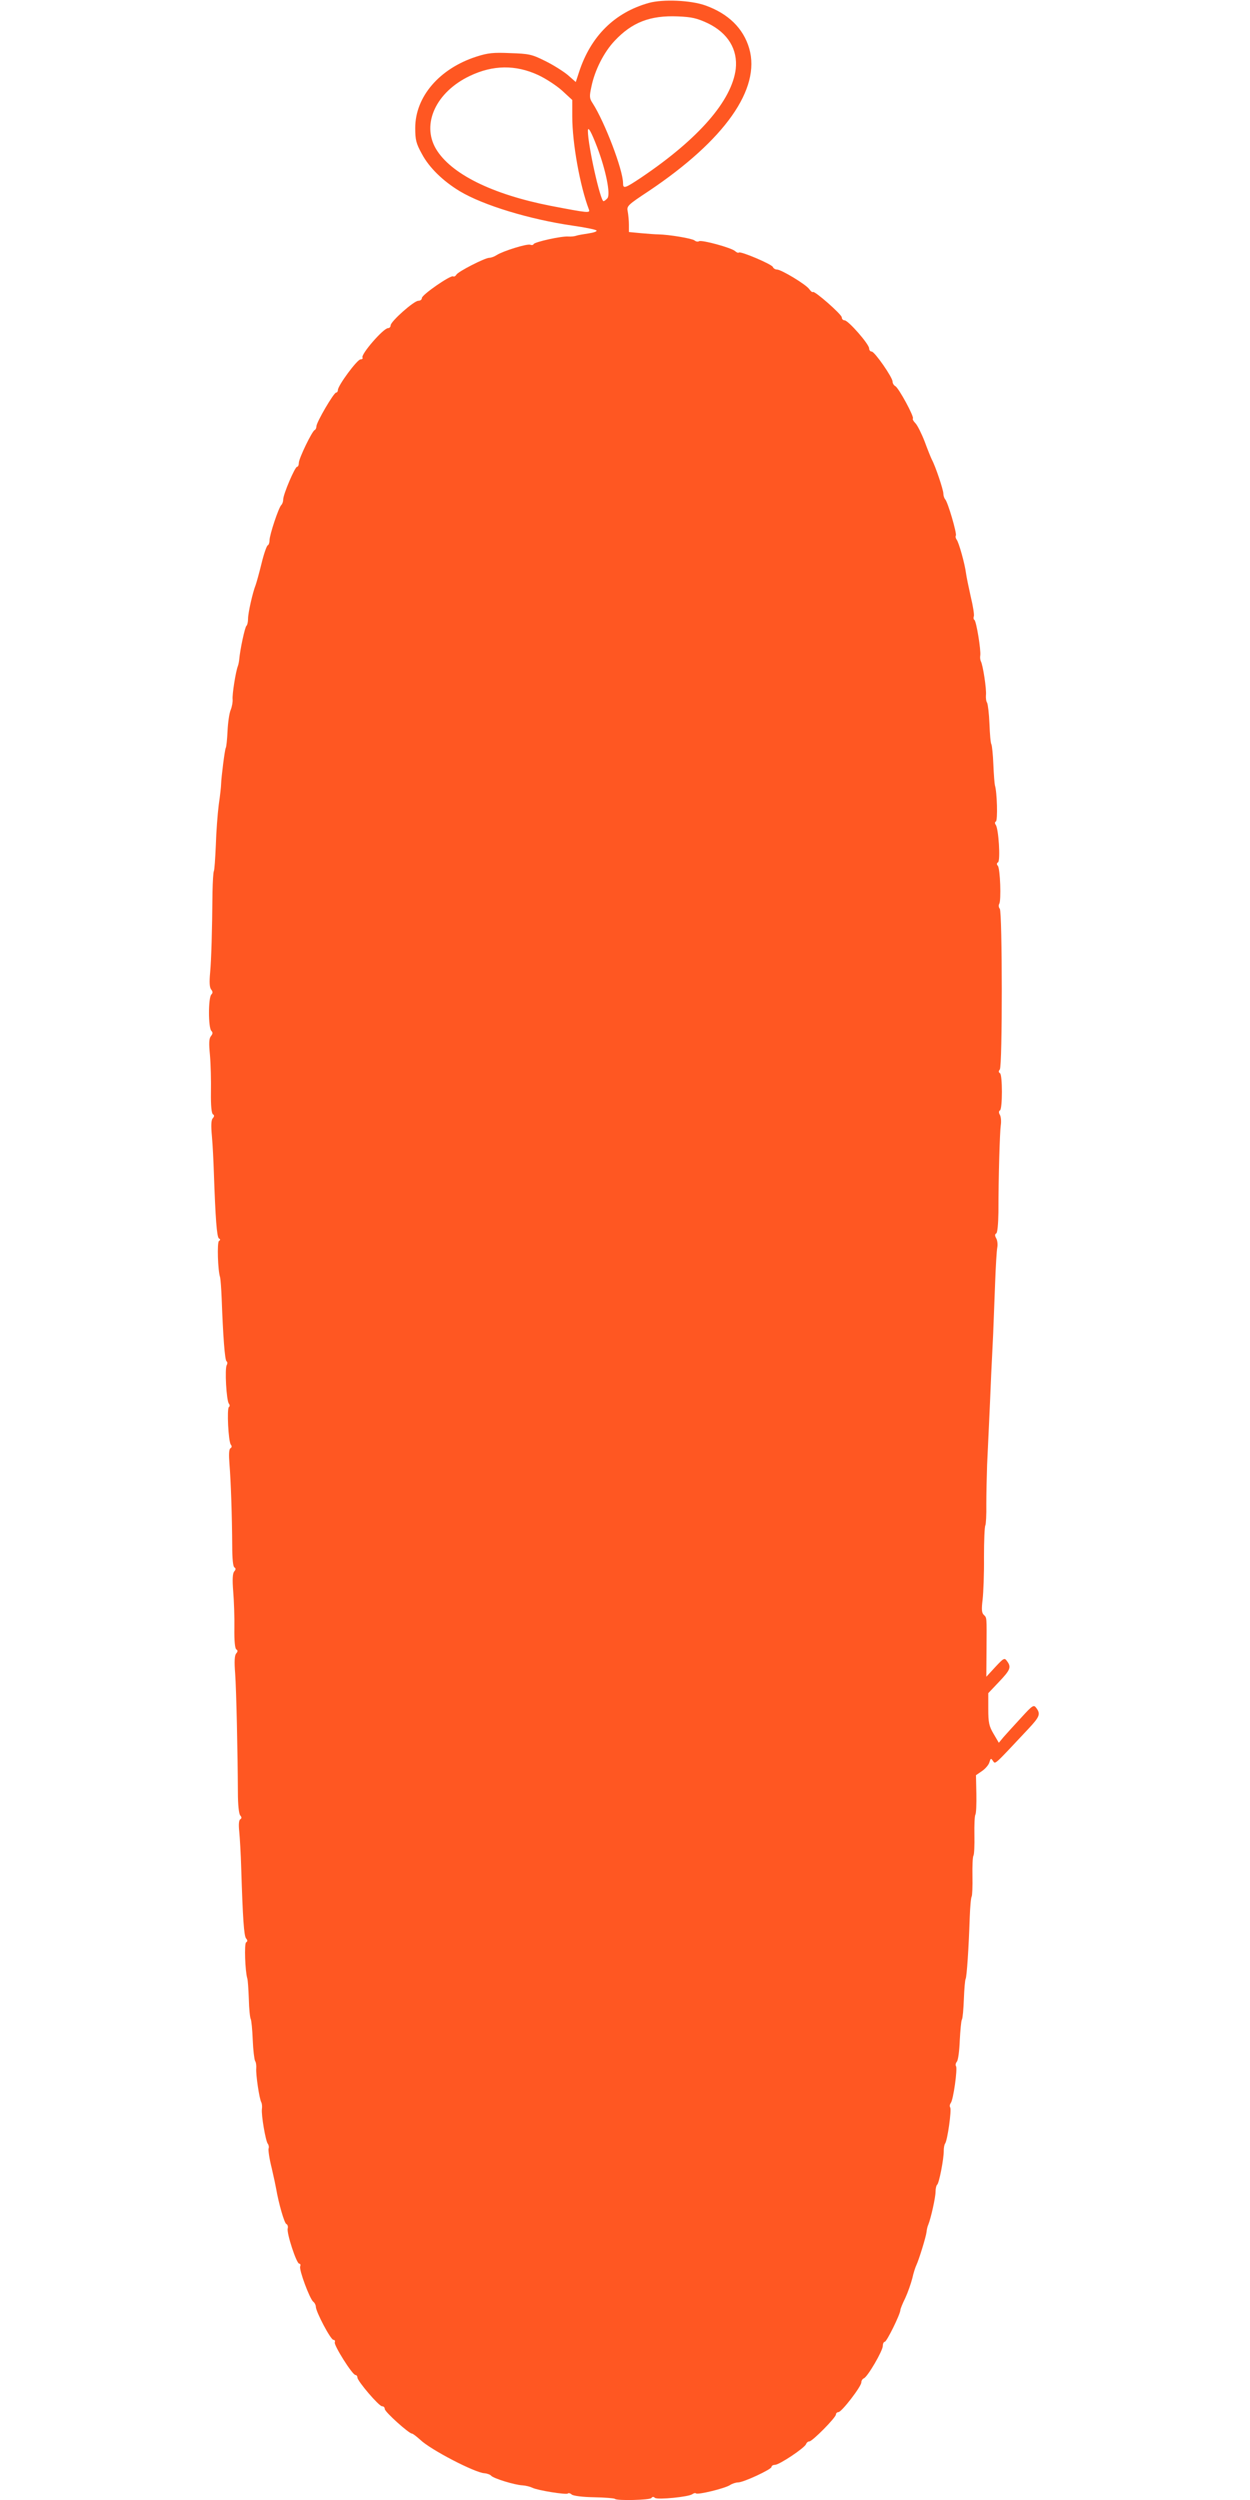 <?xml version="1.0" standalone="no"?>
<!DOCTYPE svg PUBLIC "-//W3C//DTD SVG 20010904//EN"
 "http://www.w3.org/TR/2001/REC-SVG-20010904/DTD/svg10.dtd">
<svg version="1.0" xmlns="http://www.w3.org/2000/svg"
 width="640pt" height="1280pt" viewBox="0 0 640 1280"
 preserveAspectRatio="xMidYMid meet">
<g transform="translate(0,1280) scale(0.1,-0.1)"
fill="#ff5722" stroke="none">
<path d="M3322 12785 c-175 -49 -297 -170 -357 -353 l-17 -52 -41 36 c-23 19
-75 52 -116 72 -68 34 -83 37 -178 40 -87 4 -115 1 -174 -18 -189 -61 -313
-205 -313 -365 0 -60 4 -79 34 -133 37 -70 108 -139 194 -191 120 -72 357
-144 576 -176 63 -9 119 -20 124 -25 4 -5 -14 -11 -40 -15 -27 -4 -56 -9 -64
-12 -8 -3 -26 -5 -40 -4 -35 3 -174 -28 -178 -39 -2 -5 -10 -6 -17 -3 -17 6
-139 -32 -172 -53 -12 -8 -29 -14 -38 -14 -22 0 -159 -70 -168 -86 -5 -8 -12
-12 -17 -9 -12 8 -160 -94 -160 -111 0 -8 -8 -14 -18 -14 -23 0 -142 -106
-142 -126 0 -8 -6 -14 -13 -14 -24 0 -141 -135 -131 -151 3 -5 -2 -9 -10 -9
-17 0 -116 -134 -116 -157 0 -7 -4 -13 -9 -13 -12 0 -101 -152 -101 -173 0 -8
-4 -17 -9 -19 -13 -5 -81 -145 -81 -168 0 -11 -4 -20 -9 -20 -11 0 -71 -141
-71 -167 0 -11 -4 -23 -10 -29 -14 -14 -60 -153 -60 -180 0 -12 -4 -24 -9 -26
-5 -1 -20 -43 -32 -93 -12 -49 -26 -99 -30 -110 -15 -37 -39 -143 -39 -173 0
-17 -4 -33 -8 -36 -8 -5 -33 -123 -37 -171 -1 -11 -4 -27 -7 -35 -11 -27 -30
-147 -27 -171 1 -13 -3 -37 -10 -54 -7 -16 -14 -65 -16 -108 -2 -43 -6 -81 -9
-86 -5 -7 -23 -150 -24 -186 0 -11 -5 -58 -12 -105 -6 -47 -13 -140 -15 -208
-3 -68 -7 -127 -10 -132 -3 -5 -6 -54 -7 -107 -2 -210 -6 -341 -12 -411 -5
-52 -3 -78 5 -88 9 -11 9 -18 1 -26 -16 -16 -16 -170 0 -186 8 -8 8 -15 -2
-27 -10 -12 -11 -36 -5 -98 4 -45 6 -130 5 -189 -1 -69 3 -108 10 -113 8 -5 8
-11 -1 -21 -8 -9 -9 -38 -4 -92 4 -43 8 -127 10 -187 8 -232 15 -329 26 -336
8 -4 8 -8 0 -13 -10 -7 -6 -151 6 -186 2 -8 6 -58 8 -110 7 -191 16 -315 25
-320 5 -3 5 -12 1 -19 -11 -17 -2 -182 11 -198 5 -6 5 -14 0 -17 -11 -7 -3
-177 10 -193 6 -7 5 -14 -2 -18 -8 -5 -9 -32 -5 -83 7 -85 13 -262 14 -419 0
-62 4 -104 11 -108 8 -5 8 -11 -1 -21 -8 -10 -10 -40 -5 -102 4 -48 7 -133 6
-189 -1 -64 3 -104 10 -108 8 -5 8 -11 -1 -21 -8 -10 -10 -41 -5 -102 6 -85
13 -404 14 -610 0 -61 5 -109 12 -117 8 -9 8 -15 0 -20 -7 -4 -9 -27 -5 -63 3
-32 8 -115 10 -187 8 -257 14 -347 25 -360 8 -9 8 -15 0 -20 -10 -6 -5 -148 6
-184 3 -8 6 -55 8 -106 1 -50 6 -97 10 -103 3 -6 8 -53 10 -106 2 -52 8 -100
12 -108 5 -7 7 -24 6 -38 -3 -30 16 -158 26 -174 3 -6 5 -21 3 -34 -4 -31 19
-164 30 -178 5 -6 7 -18 4 -25 -2 -8 4 -52 16 -99 11 -47 21 -95 23 -107 13
-76 42 -176 52 -180 6 -2 10 -13 7 -23 -6 -24 45 -180 59 -180 6 0 8 -6 5 -14
-7 -17 49 -167 67 -181 7 -5 13 -17 13 -25 0 -26 76 -170 90 -170 7 0 10 -6 7
-13 -5 -15 90 -167 106 -167 5 0 10 -6 10 -13 0 -18 110 -147 126 -147 8 0 14
-6 14 -14 0 -15 124 -126 139 -126 5 0 24 -15 43 -32 53 -51 279 -168 328
-171 14 -1 30 -7 35 -13 13 -14 120 -47 160 -49 17 -1 40 -7 50 -12 27 -14
174 -37 182 -30 3 4 13 2 20 -5 9 -7 56 -13 115 -14 55 -1 102 -5 106 -8 10
-11 181 -6 187 4 5 7 11 8 18 1 14 -11 175 5 192 19 7 5 15 7 18 4 8 -9 147
25 174 42 12 8 31 14 42 14 28 0 171 67 171 79 0 6 8 11 18 11 22 0 151 86
159 106 3 8 10 14 17 14 15 0 136 122 136 138 0 6 6 12 13 12 16 0 117 131
117 152 0 9 6 18 13 21 19 7 97 141 97 166 0 12 5 21 10 21 10 0 80 142 80
163 0 5 11 33 25 61 13 28 29 74 36 101 6 28 16 58 21 68 12 25 49 143 52 170
1 12 5 29 9 37 13 32 37 139 37 168 0 17 4 33 8 36 10 6 35 135 34 175 0 14 3
31 7 36 12 16 34 172 26 185 -4 6 -2 16 3 23 13 15 35 174 27 188 -4 5 -2 16
4 23 7 8 13 57 15 109 3 53 7 101 11 107 4 6 8 53 10 105 2 52 6 98 9 103 6
10 16 161 21 314 2 54 6 102 10 108 3 5 5 52 4 104 -1 51 1 99 5 105 4 6 6 53
5 105 -1 51 1 99 5 105 4 6 6 54 5 107 l-2 95 32 22 c17 12 34 32 37 45 6 20
8 21 18 6 13 -17 1 -28 181 164 58 62 64 76 41 107 -13 18 -18 16 -78 -50 -36
-39 -76 -83 -90 -99 l-24 -29 -27 46 c-23 39 -27 57 -27 127 l0 81 55 58 c58
61 64 75 41 106 -13 18 -16 17 -60 -30 l-46 -50 1 140 c1 170 2 161 -14 177
-11 10 -12 29 -6 78 4 36 8 133 7 217 0 84 3 157 7 163 3 5 6 54 5 108 0 53 2
144 4 202 5 109 14 291 21 465 3 55 7 147 10 205 2 58 7 175 10 260 3 85 8
167 11 182 3 15 1 36 -5 47 -8 14 -8 22 0 26 6 4 10 48 11 108 0 184 7 411 12
446 3 19 1 42 -4 52 -7 11 -7 20 0 24 13 8 13 182 0 190 -8 5 -8 11 -1 19 14
17 13 806 0 823 -6 7 -7 18 -3 25 11 17 5 180 -7 195 -7 7 -6 14 1 18 13 8 3
173 -12 192 -5 7 -5 14 1 17 10 6 6 151 -5 185 -2 8 -6 56 -8 107 -2 51 -7 97
-10 103 -4 5 -8 52 -10 105 -2 52 -8 100 -12 108 -5 7 -7 24 -6 38 4 30 -16
158 -26 174 -3 6 -5 20 -3 30 4 28 -20 175 -30 182 -4 2 -6 10 -3 18 3 7 -4
53 -16 102 -11 49 -22 103 -24 119 -6 48 -37 159 -48 172 -5 7 -7 16 -4 21 6
10 -41 172 -55 186 -5 6 -9 19 -9 29 0 19 -40 139 -59 174 -5 10 -22 52 -37
93 -16 41 -37 83 -47 93 -10 10 -16 21 -13 24 8 8 -72 156 -90 166 -8 4 -14
15 -14 23 0 22 -92 154 -107 154 -7 0 -13 7 -13 16 0 22 -107 144 -126 144 -8
0 -14 7 -14 15 0 15 -140 138 -148 130 -3 -3 -11 4 -19 15 -17 24 -143 100
-165 100 -9 0 -18 6 -21 13 -5 14 -165 82 -174 74 -3 -3 -11 0 -19 7 -17 17
-171 59 -185 51 -5 -4 -16 -2 -23 4 -12 10 -130 30 -186 31 -14 0 -53 3 -87 6
l-63 6 0 38 c0 20 -3 51 -6 67 -6 28 -1 33 108 105 389 261 574 523 514 730
-30 103 -107 178 -224 220 -75 27 -218 33 -290 13z m302 -104 c103 -50 154
-134 143 -234 -20 -162 -189 -357 -484 -556 -84 -56 -93 -59 -93 -29 0 68 -94
314 -156 410 -16 24 -17 34 -6 84 17 84 64 177 119 235 89 95 182 131 324 125
71 -3 97 -9 153 -35z m-869 -265 c39 -18 94 -54 123 -80 l52 -48 0 -85 c0
-137 40 -357 85 -475 8 -20 -2 -19 -195 18 -301 59 -512 164 -588 292 -75 128
1 291 173 373 119 57 235 58 350 5z m303 -371 c44 -116 69 -240 52 -260 -7 -8
-16 -15 -20 -15 -16 0 -80 285 -80 360 0 26 17 -4 48 -85z"/>
</g>
</svg>
